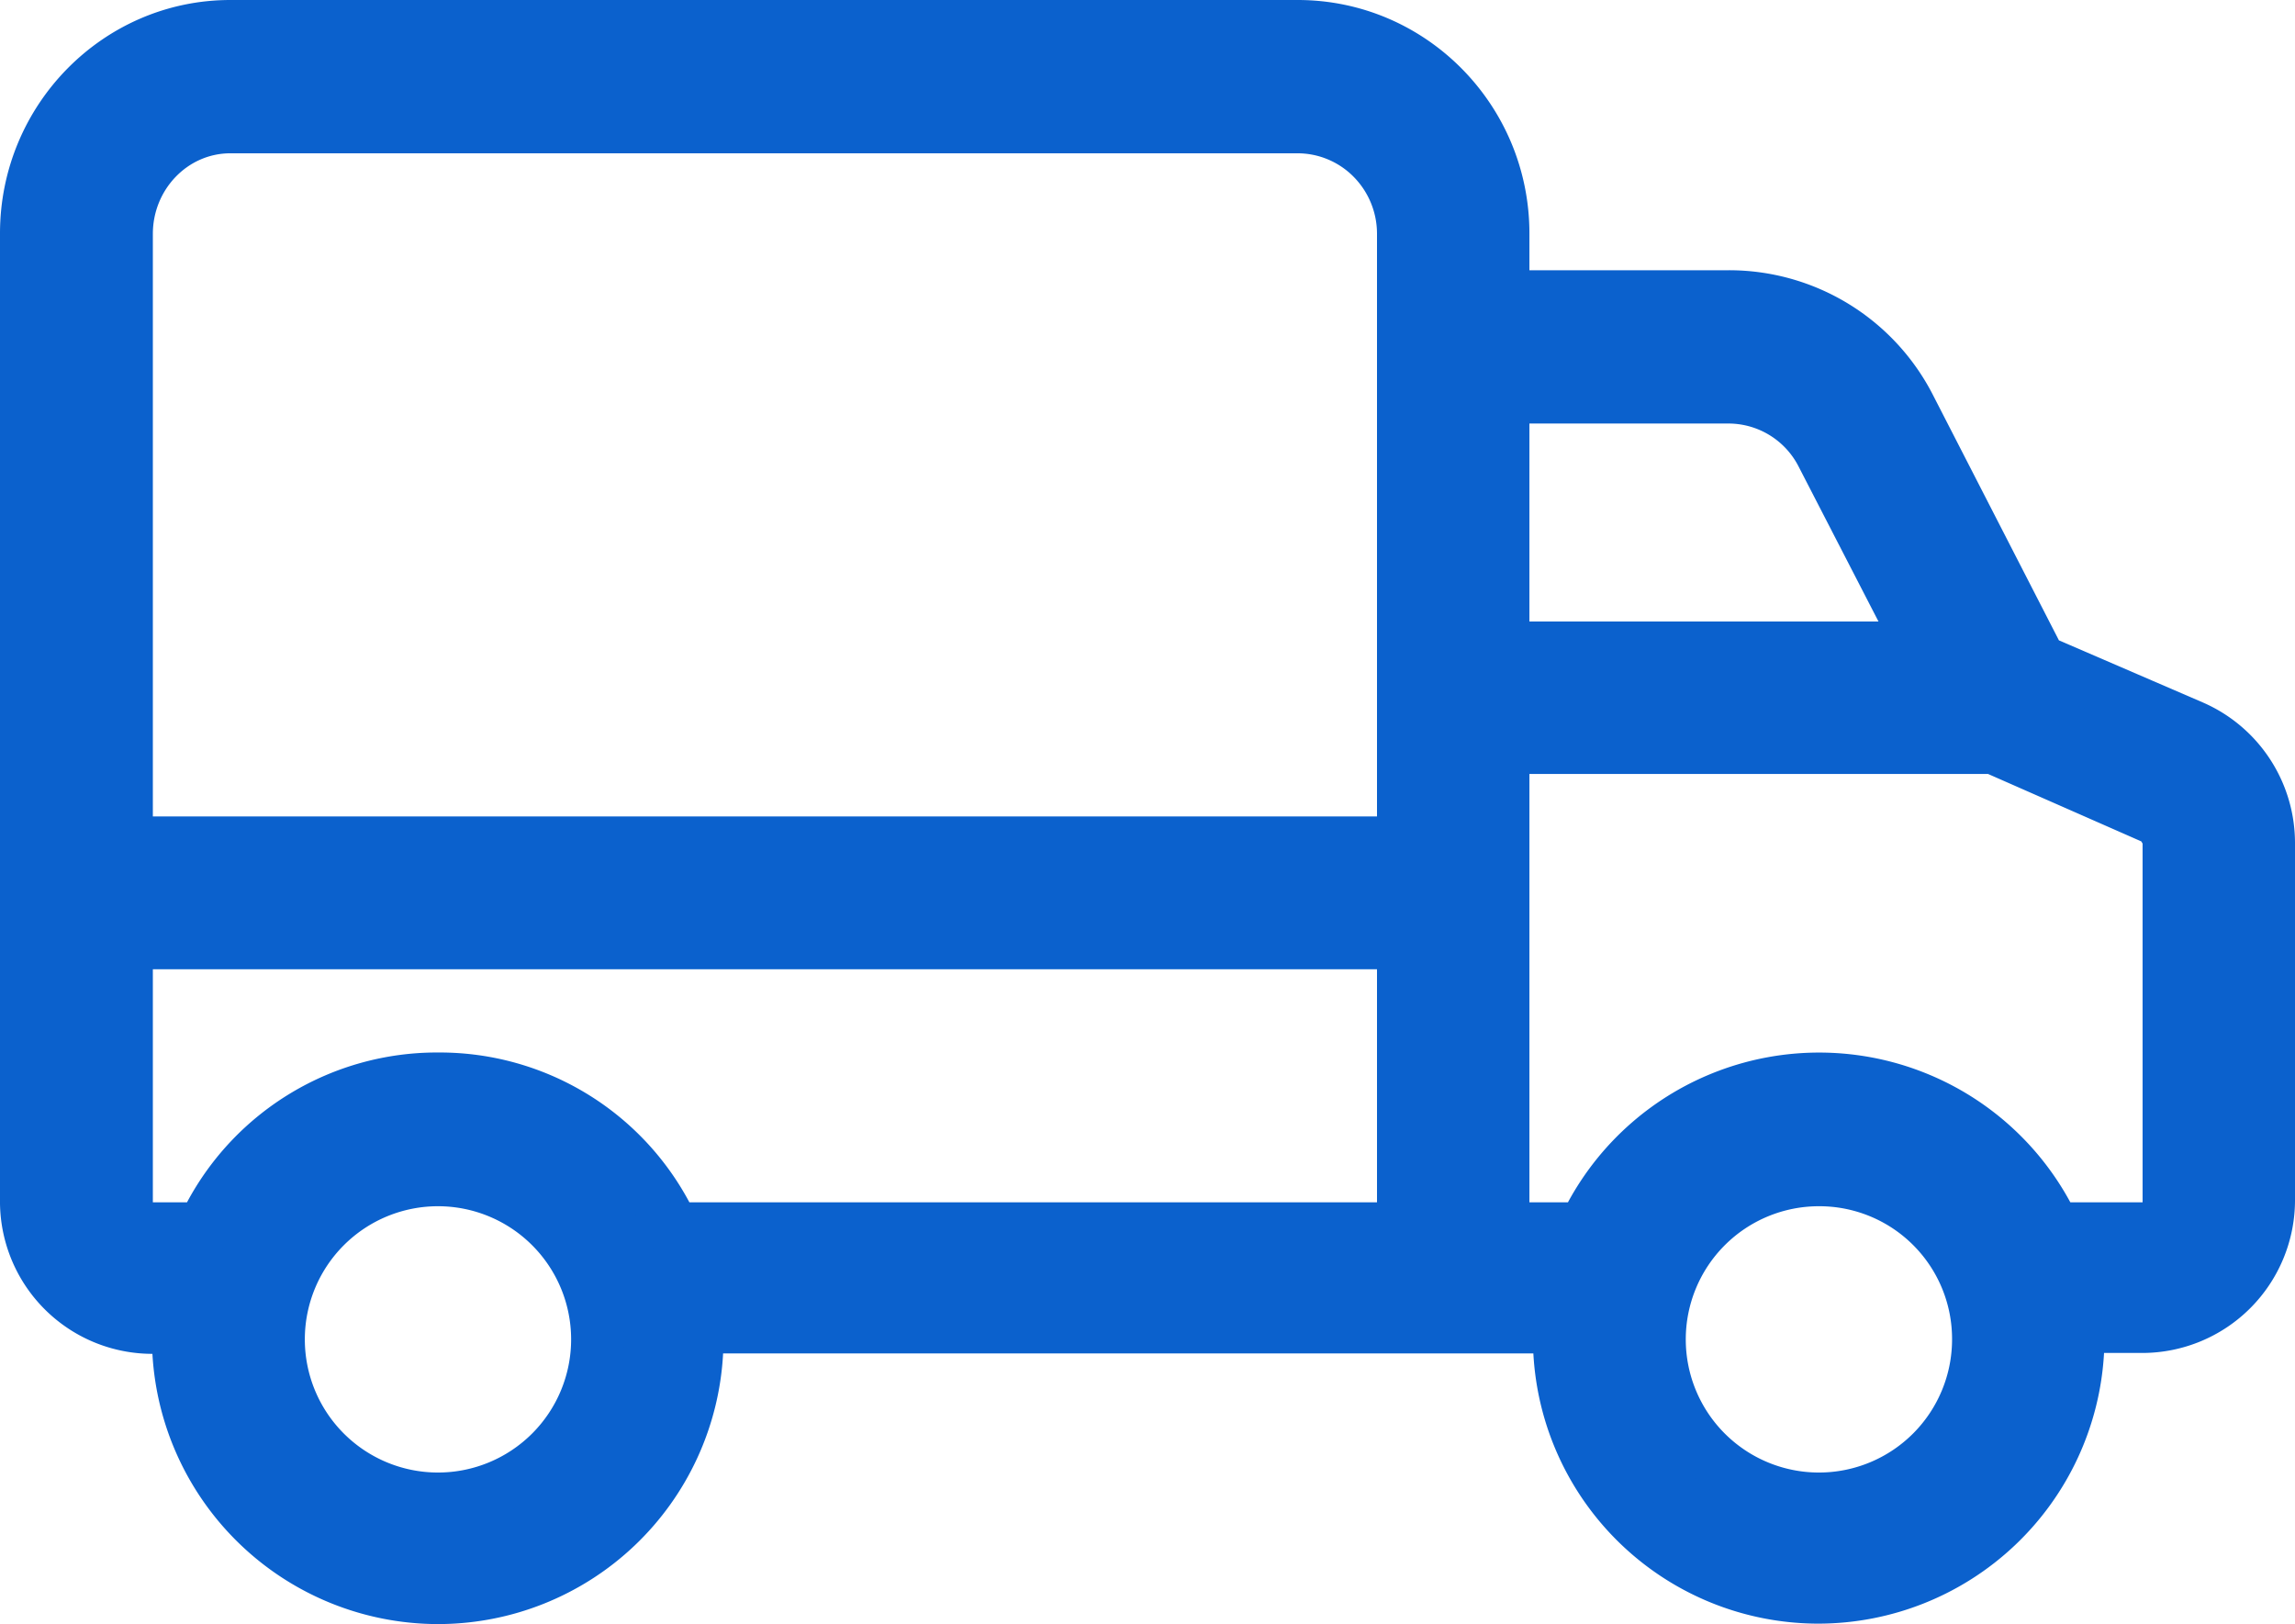 <svg viewBox="0 0 524 370.8" xmlns="http://www.w3.org/2000/svg"><defs><style>.cls-1{fill:#0b61cd;}</style></defs><g data-name="Layer 2" id="Layer_2"><g data-name="Layer 1" id="Layer_1-2"><path d="M500.6,165.9l-34.8-15.1L436.1,93.2a46.5,46.5,0,0,0-41.9-25.5h-51V53.3A47.1,47.1,0,0,0,296.3,6H52.6C26.6,6,6,27.4,6,53.3V273.9a28.8,28.8,0,0,0,28.4,29.2h6.5c0,1.1-.1,1.6-.1,2.3a59.2,59.2,0,1,0,118.4.4v-.5a20.2,20.2,0,0,0-.1-2.3H356v2.3a59.2,59.2,0,0,0,118.4.4v-2.8h14.8A28.9,28.9,0,0,0,518,274.1V192.4A28.6,28.6,0,0,0,500.6,165.9ZM100.1,342.1a36.4,36.4,0,1,1,36.3-36.4A36.4,36.4,0,0,1,100.1,342.1Zm220.3-61.6H153.7a59.1,59.1,0,0,0-107.2,0H34.8c-3.5,0-5.9-2.8-5.9-6.3V215.3H320.4Zm0-227.1v139H28.9V53.4C28.9,40.1,39.3,29,52.6,29H296.3a24.3,24.3,0,0,1,24.1,24.3Zm22.8,37.3h51a24.1,24.1,0,0,1,21.7,12.9l22.9,44.3H343.2Zm72.1,251.4a36.4,36.4,0,1,1,36.4-36.4A36.3,36.3,0,0,1,415.3,342.1Zm79.9-67.9c0,3.5-2.4,6.3-5.9,6.3H469a59.2,59.2,0,0,0-107.3,0H343.2V170.7h112l36.4,16a6.6,6.6,0,0,1,3.6,6.2Z" class="cls-1"></path><path d="M100,370.8h-.3a65.4,65.4,0,0,1-64.9-61.7h-.4A34.8,34.8,0,0,1,0,273.9V53.3C0,23.9,23.6,0,52.6,0H296.3c29.2,0,52.9,23.9,52.9,53.3v8.4h45.3a52.3,52.3,0,0,1,47,28.8l28.6,55.7L503,160.4a35,35,0,0,1,21,32.1v81.6a34.9,34.9,0,0,1-34.8,34.8h-8.8a65.4,65.4,0,0,1-65.2,61.8H415A65.2,65.2,0,0,1,350.1,309h-185A65.2,65.2,0,0,1,100,370.8ZM40.9,297.1h6v6c0,.9-.1,1.5-.1,1.9v.4a53.1,53.1,0,0,0,53,53.4h.1a53.3,53.3,0,0,0,53.3-53v-.5a9.7,9.7,0,0,0-.1-1.7l-.7-6.6H362v8.3A53.3,53.3,0,0,0,377.5,343,52.4,52.4,0,0,0,415,358.7h.2a53.2,53.2,0,0,0,53.2-53v-8.8h20.8A22.9,22.9,0,0,0,512,274.1V192.3c.2-8.8-5.4-17.2-13.8-20.9l-36.8-15.9L430.8,96a40.4,40.4,0,0,0-36.3-22.3H337.2V53.3A41.1,41.1,0,0,0,296.3,12H52.6C30.2,12,12,30.5,12,53.3V273.9a22.8,22.8,0,0,0,22.4,23.2Zm374.4,51a42.4,42.4,0,1,1,42.4-42.4A42.4,42.4,0,0,1,415.3,348.1Zm0-72.7a30.4,30.4,0,1,0,30.4,30.3A30.3,30.3,0,0,0,415.3,275.4ZM100.1,348.1a42.4,42.4,0,1,1,42.3-42.4A42.4,42.4,0,0,1,100.1,348.1Zm0-72.7a30.4,30.4,0,1,0,30.3,30.3A30.4,30.4,0,0,0,100.1,275.4Zm389.2,11.1H465.1l-1.6-3.5a53.1,53.1,0,0,0-96.3,0l-1.6,3.5H337.2V164.7H456.5l37.8,16.7a12.6,12.6,0,0,1,6.9,11.6v81.2C501.2,281.2,496.1,286.5,489.3,286.5Zm-16.6-12h16.5V192.6l-.3-.5-35-15.4H349.2v97.8H358a65.2,65.2,0,0,1,114.7,0Zm-146.3,12H149.8l-1.6-3.5a52.6,52.6,0,0,0-47.8-30.7h-.6a52.7,52.7,0,0,0-47.9,30.6l-1.6,3.6H34.8c-6.8,0-11.9-5.3-11.9-12.3V209.3H326.4Zm-169-12h157V221.3H34.9v53.2h7.8a64.7,64.7,0,0,1,57.1-34.2h.6A64.6,64.6,0,0,1,157.4,274.5Zm169-76.1H22.9V53.4C22.9,36.6,36.2,23,52.6,23H296.3a30,30,0,0,1,21.4,9,30.7,30.7,0,0,1,8.7,21.4Zm-291.5-12H314.4V53.3a18.5,18.5,0,0,0-5.3-12.9A18,18,0,0,0,296.3,35H52.6c-9.8,0-17.7,8.3-17.7,18.4Zm413.7-32.5H337.2V84.7h57a29.8,29.8,0,0,1,27,16.1Zm-99.4-12h79.7l-18.3-35.5a18,18,0,0,0-16.3-9.7H349.2Z" class="cls-1"></path></g></g></svg>
